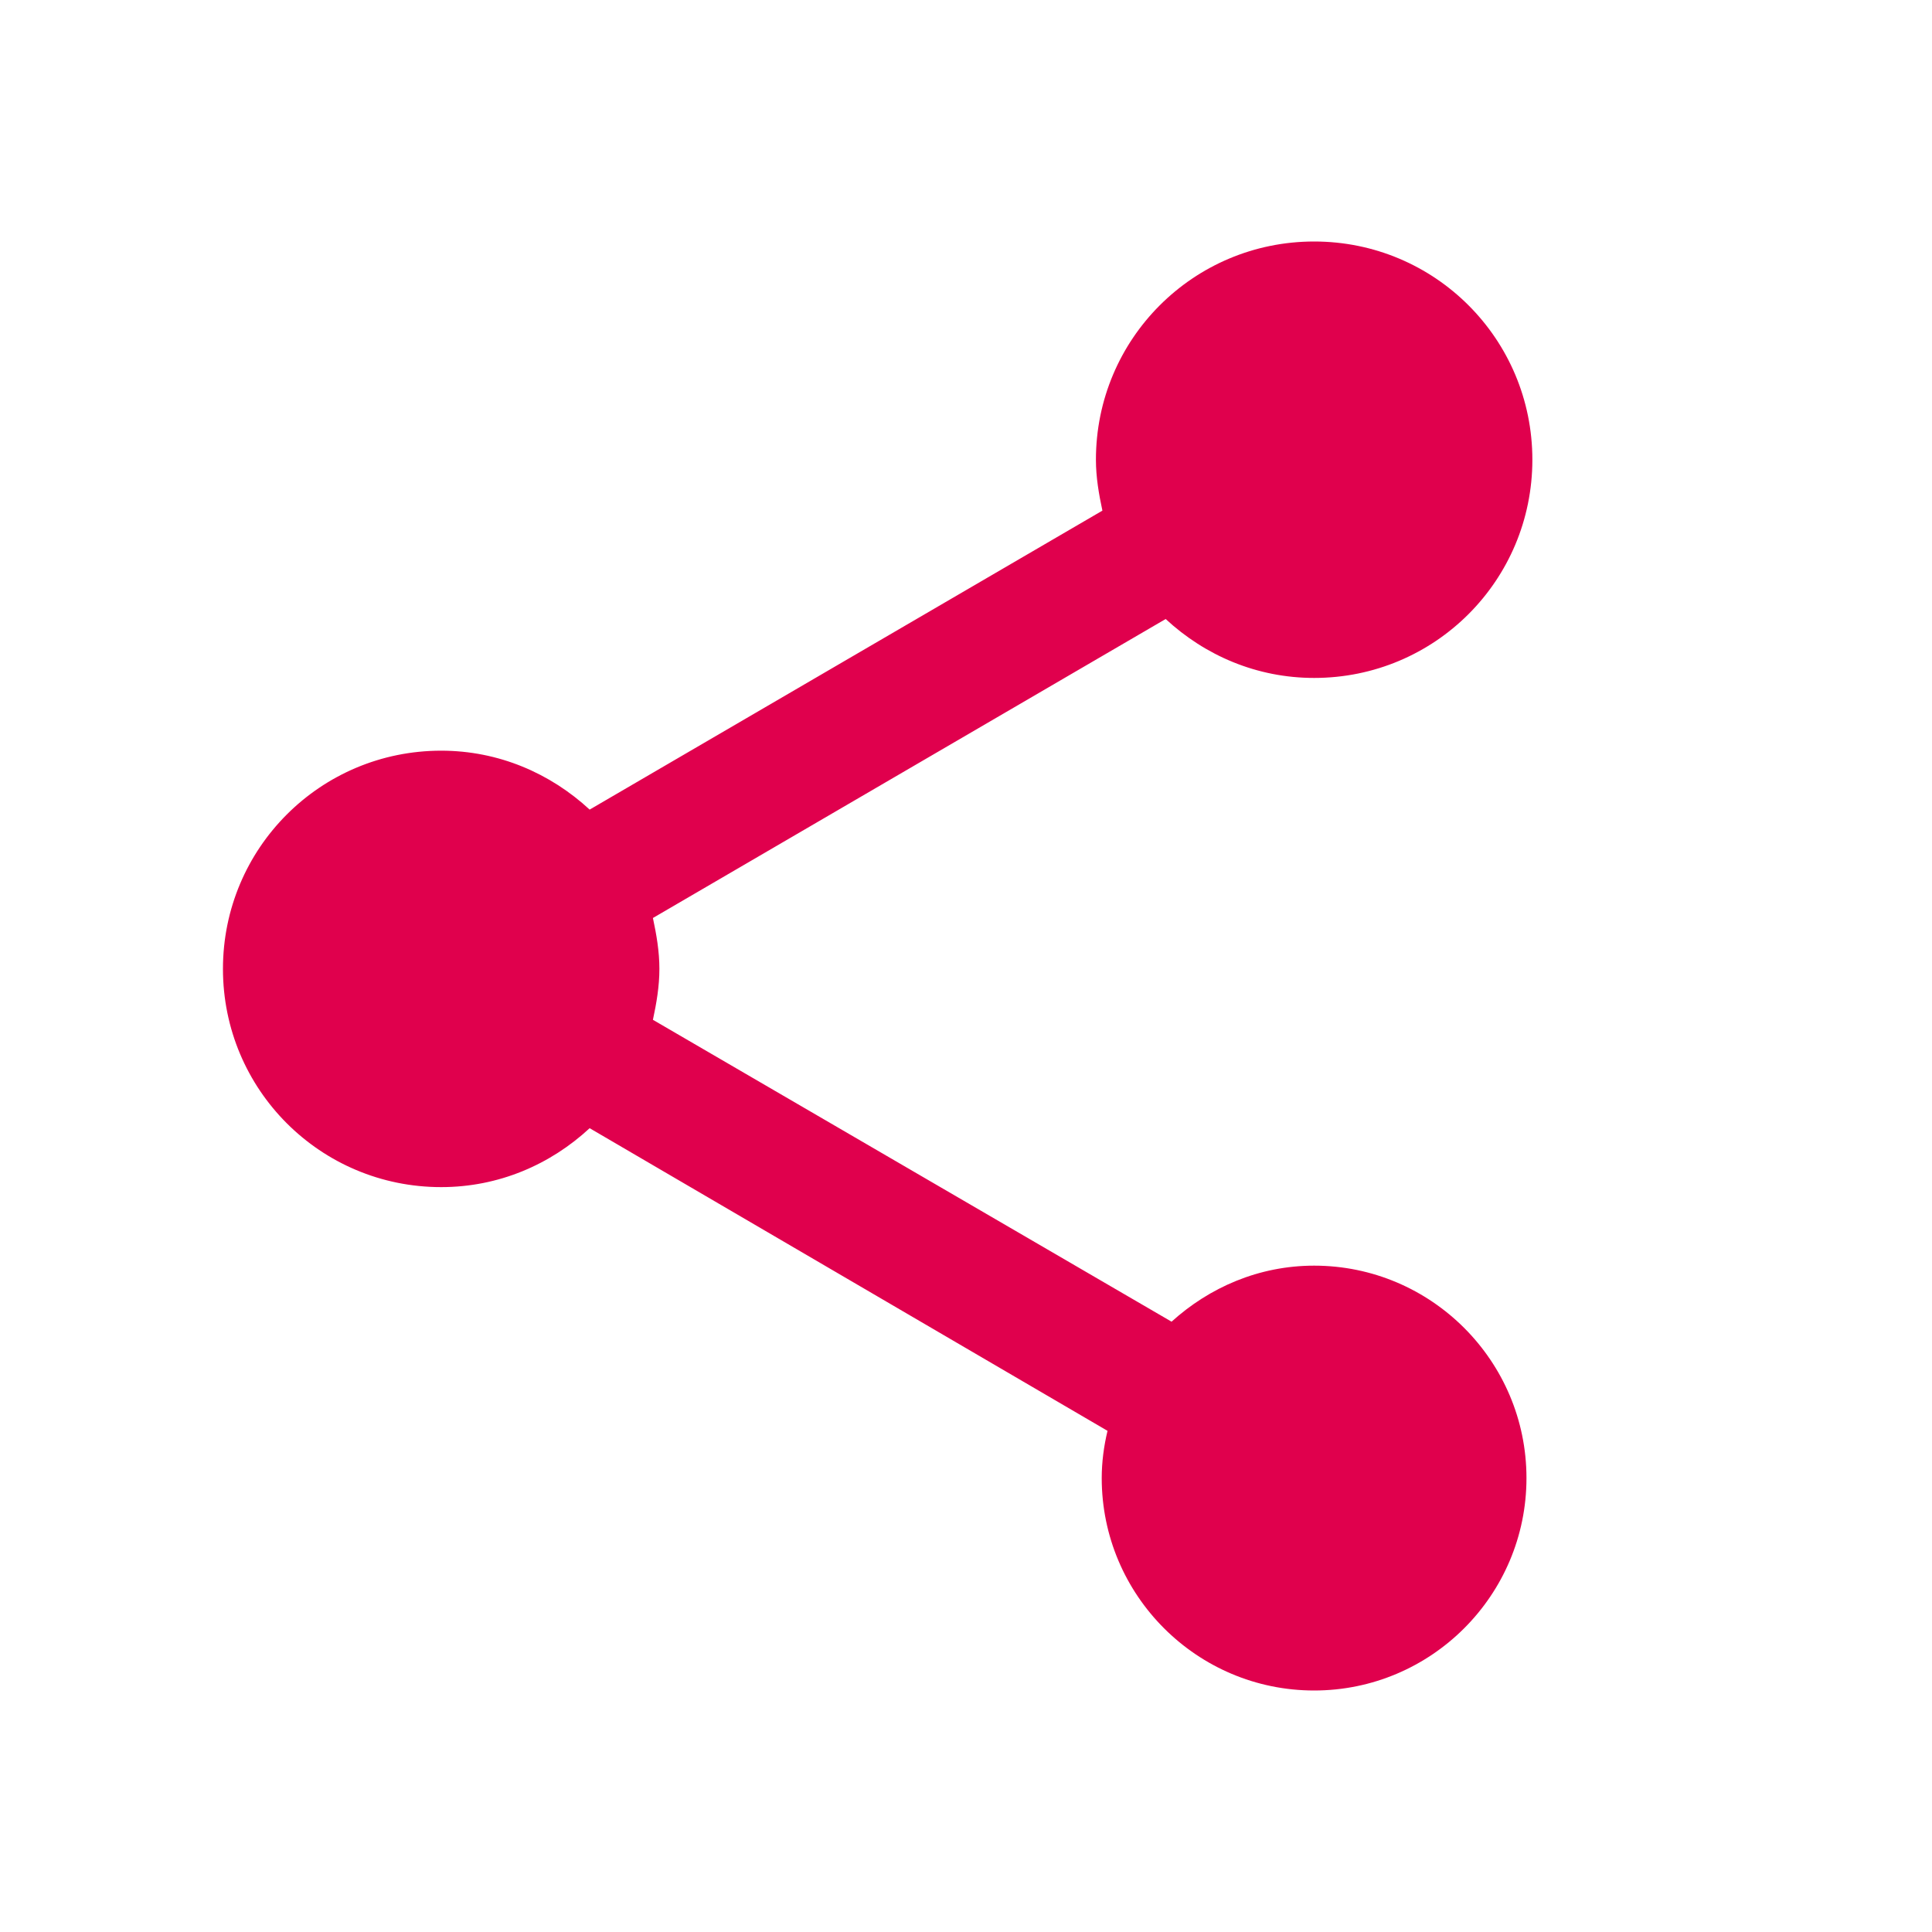 <svg width="20" height="20" viewBox="0 0 20 20" fill="none" xmlns="http://www.w3.org/2000/svg">
<path d="M13.604 13.102C13.031 13.102 12.519 13.328 12.128 13.682L6.759 10.557C6.796 10.384 6.826 10.211 6.826 10.03C6.826 9.849 6.796 9.676 6.759 9.503L12.067 6.408C12.474 6.785 13.009 7.018 13.604 7.018C14.854 7.018 15.863 6.009 15.863 4.759C15.863 3.509 14.854 2.5 13.604 2.5C12.354 2.5 11.345 3.509 11.345 4.759C11.345 4.94 11.375 5.113 11.412 5.286L6.104 8.381C5.697 8.005 5.162 7.771 4.567 7.771C3.317 7.771 2.308 8.78 2.308 10.03C2.308 11.28 3.317 12.289 4.567 12.289C5.162 12.289 5.697 12.056 6.104 11.679L11.465 14.812C11.427 14.97 11.405 15.136 11.405 15.301C11.405 16.514 12.391 17.5 13.604 17.5C14.816 17.5 15.802 16.514 15.802 15.301C15.802 14.089 14.816 13.102 13.604 13.102Z" fill="#E0004D"/>
</svg>
